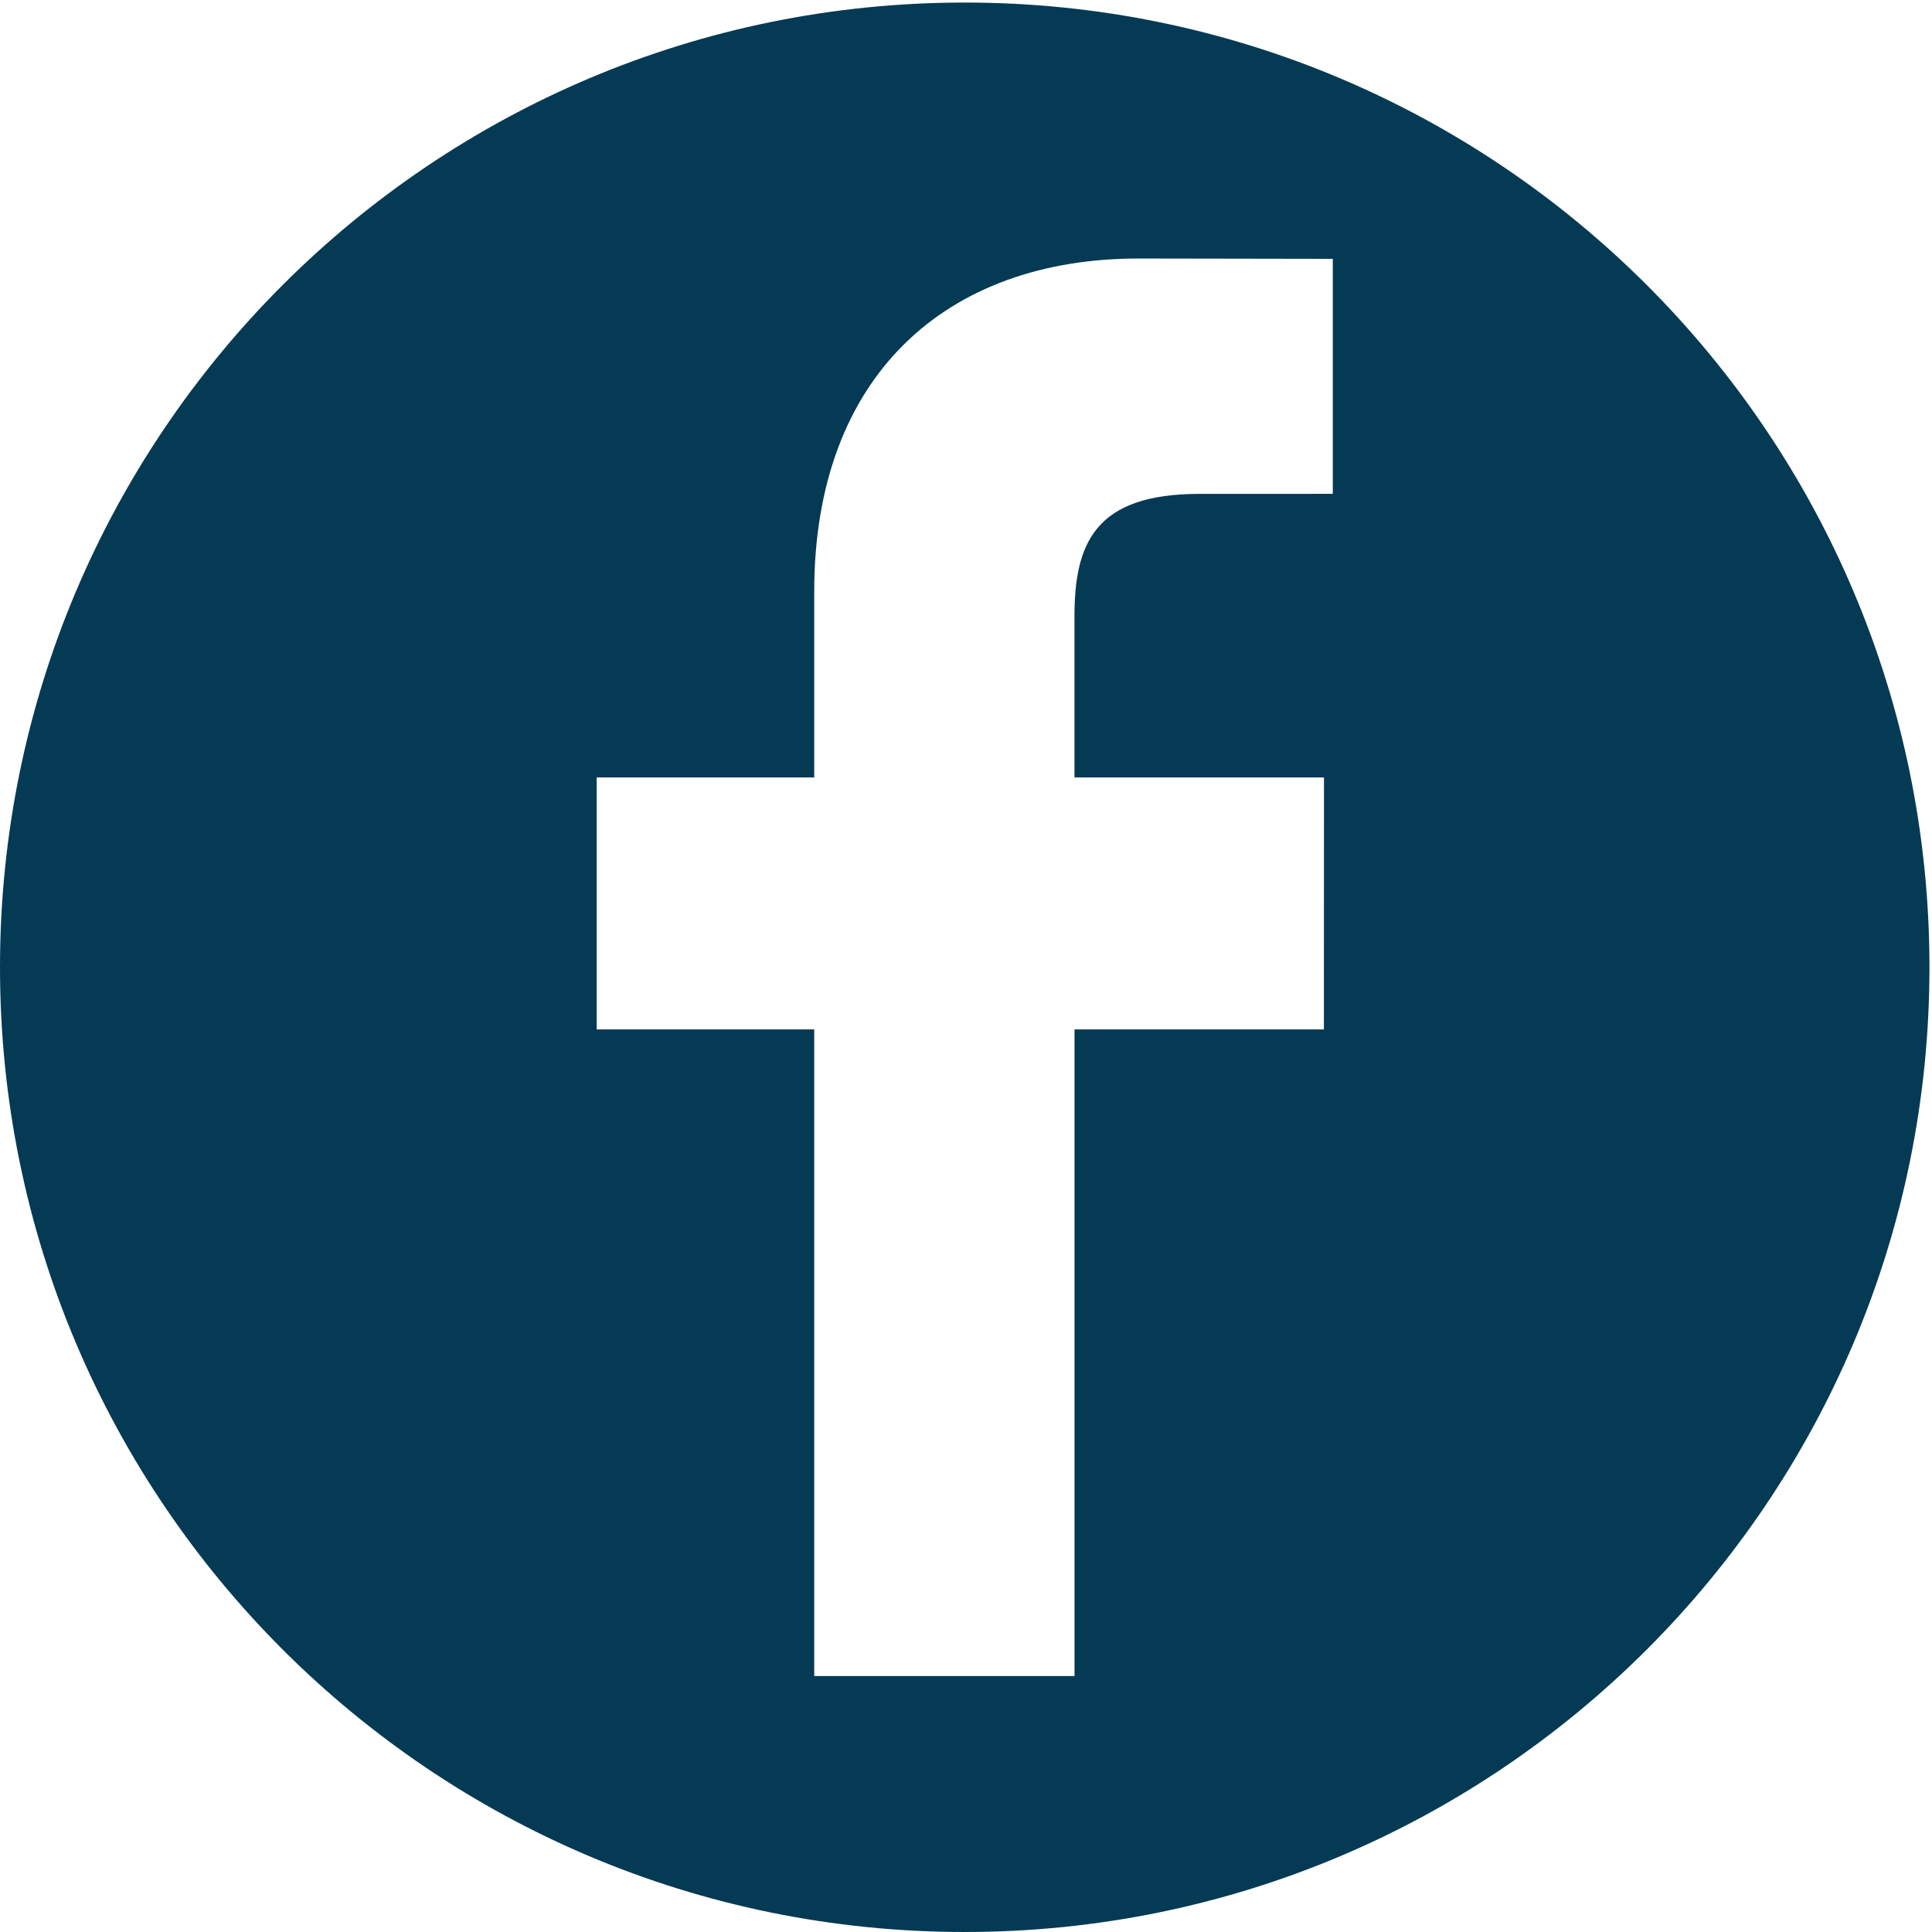 <svg xmlns="http://www.w3.org/2000/svg" width="41" height="41" fill="none"><path fill="#053A55" d="M20.473.054C9.166.054 0 9.22 0 20.527 0 31.834 9.166 41 20.473 41c11.307 0 20.473-9.166 20.473-20.473C40.946 9.22 31.78.054 20.473.054Zm7.81 10.426-2.831.001c-2.22 0-2.65 1.055-2.65 2.604v3.413h5.295l-.002 5.348h-5.292v13.722h-5.524V21.846h-4.616v-5.348h4.616v-3.943c0-4.576 2.797-7.069 6.879-7.069l4.126.007v4.987Z"/></svg>